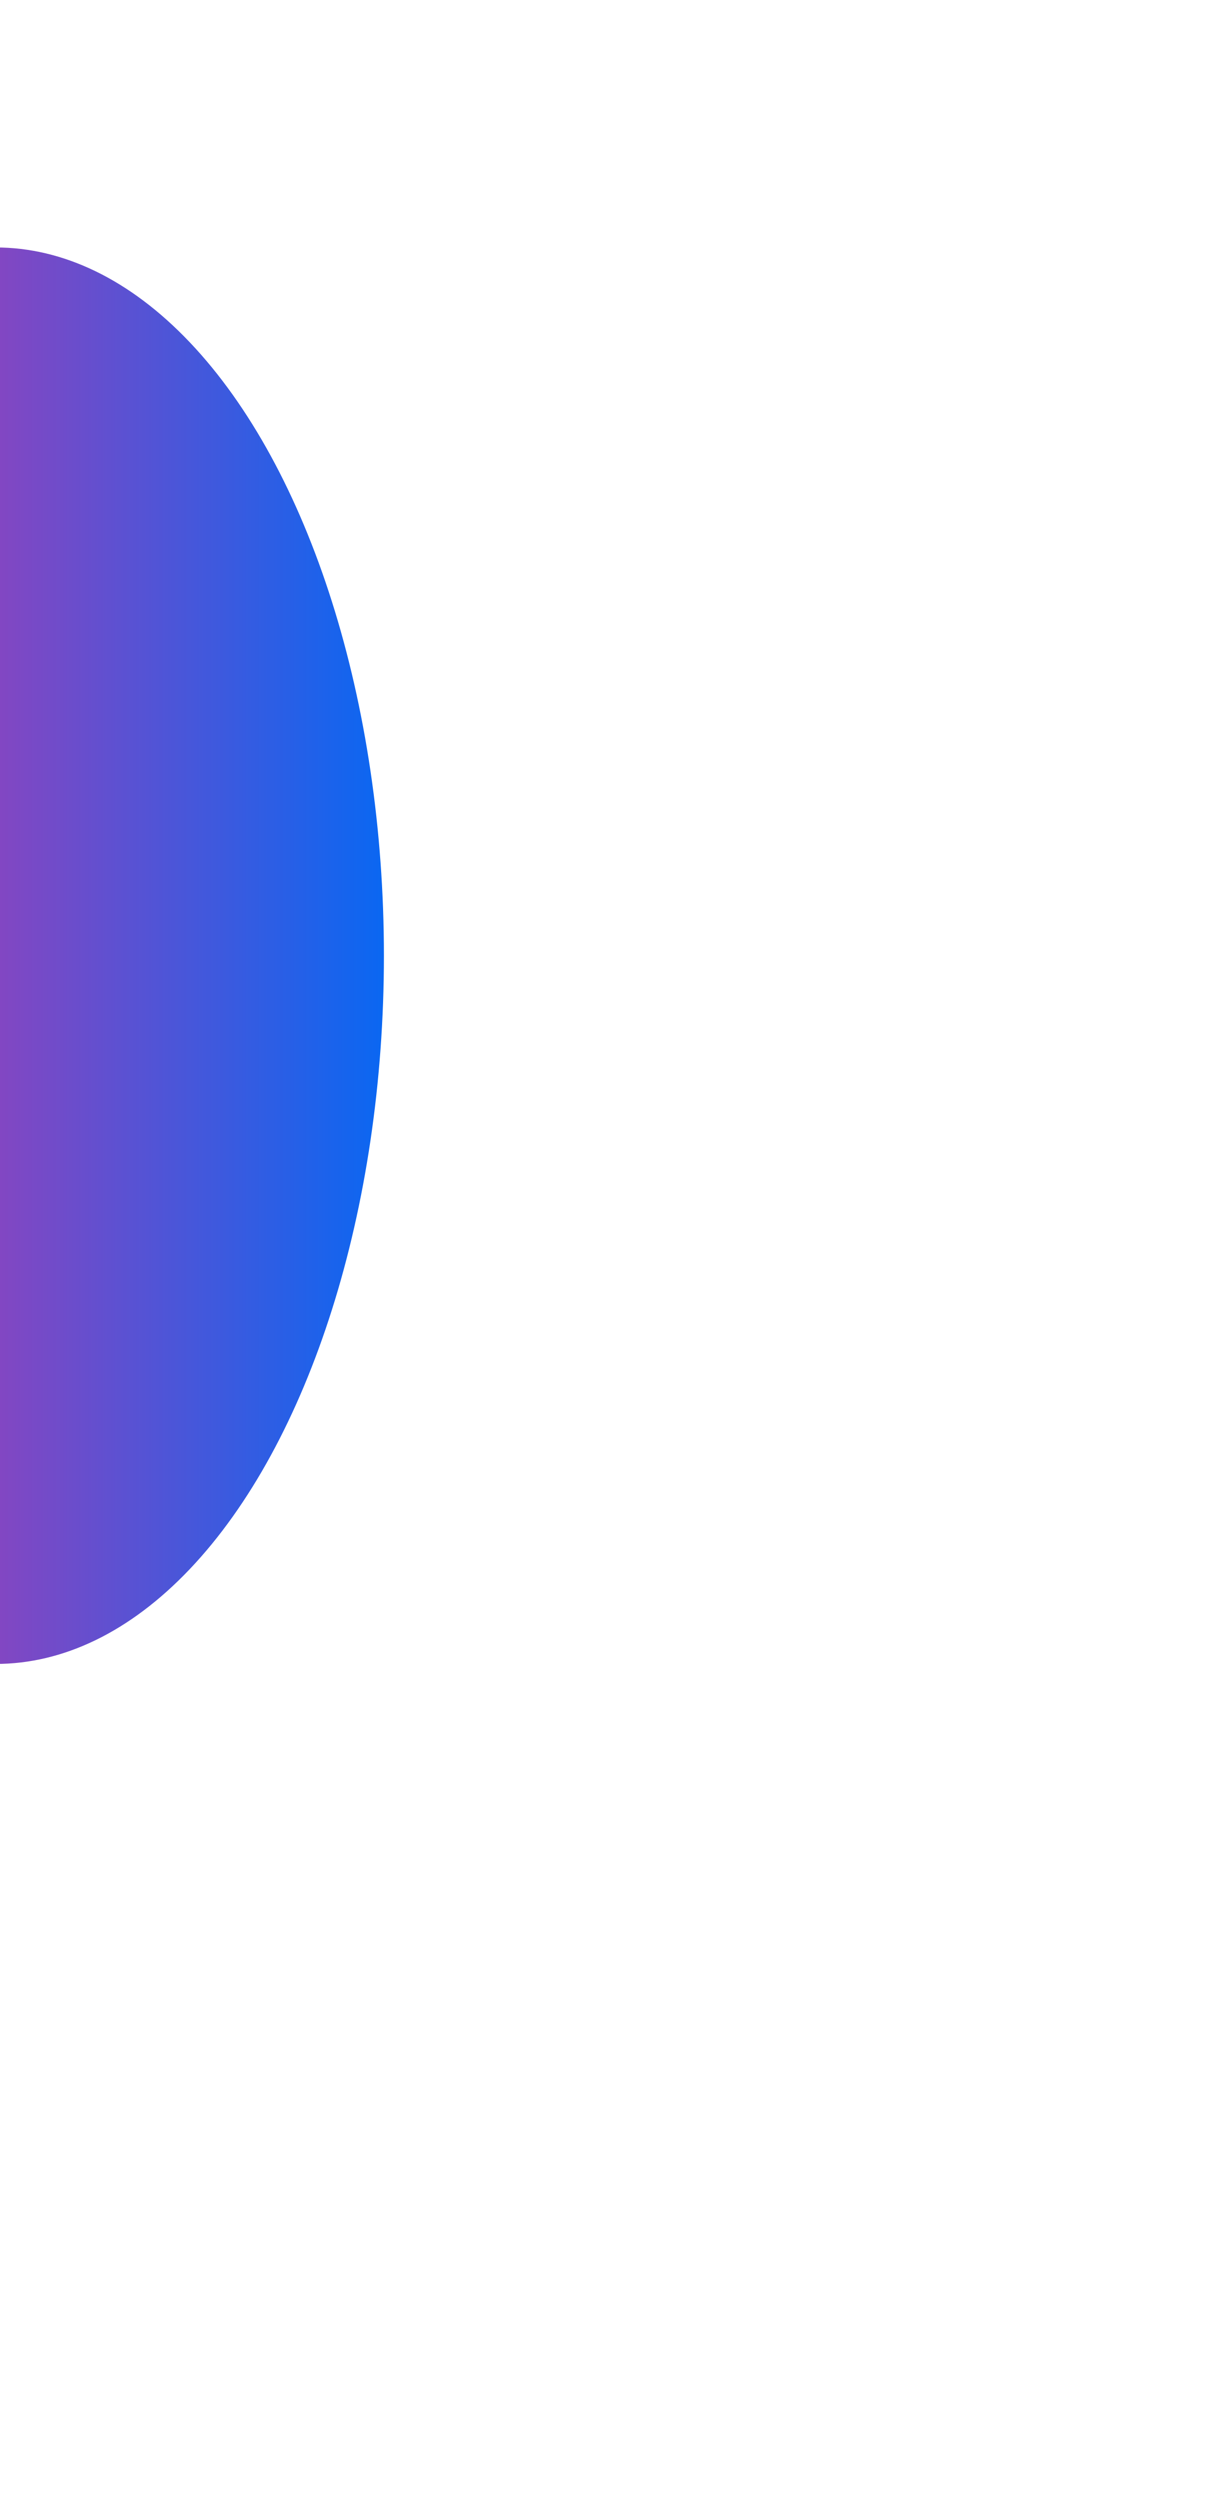 <svg width="143" height="293" viewBox="0 0 143 293" fill="none" xmlns="http://www.w3.org/2000/svg">
<g filter="url(#filter0_f_15418_12250)">
<ellipse cx="-0.5" cy="112" rx="45.5" ry="83" fill="url(#paint0_linear_15418_12250)"/>
</g>
<defs>
<filter id="filter0_f_15418_12250" x="-143.03" y="-68.03" width="285.06" height="360.06" filterUnits="userSpaceOnUse" color-interpolation-filters="sRGB">
<feFlood flood-opacity="0" result="BackgroundImageFix"/>
<feBlend mode="normal" in="SourceGraphic" in2="BackgroundImageFix" result="shape"/>
<feGaussianBlur stdDeviation="48.515" result="effect1_foregroundBlur_15418_12250"/>
</filter>
<linearGradient id="paint0_linear_15418_12250" x1="-46" y1="112" x2="45" y2="112" gradientUnits="userSpaceOnUse">
<stop stop-color="#FD2692"/>
<stop offset="1" stop-color="#0A67F2"/>
</linearGradient>
</defs>
</svg>
